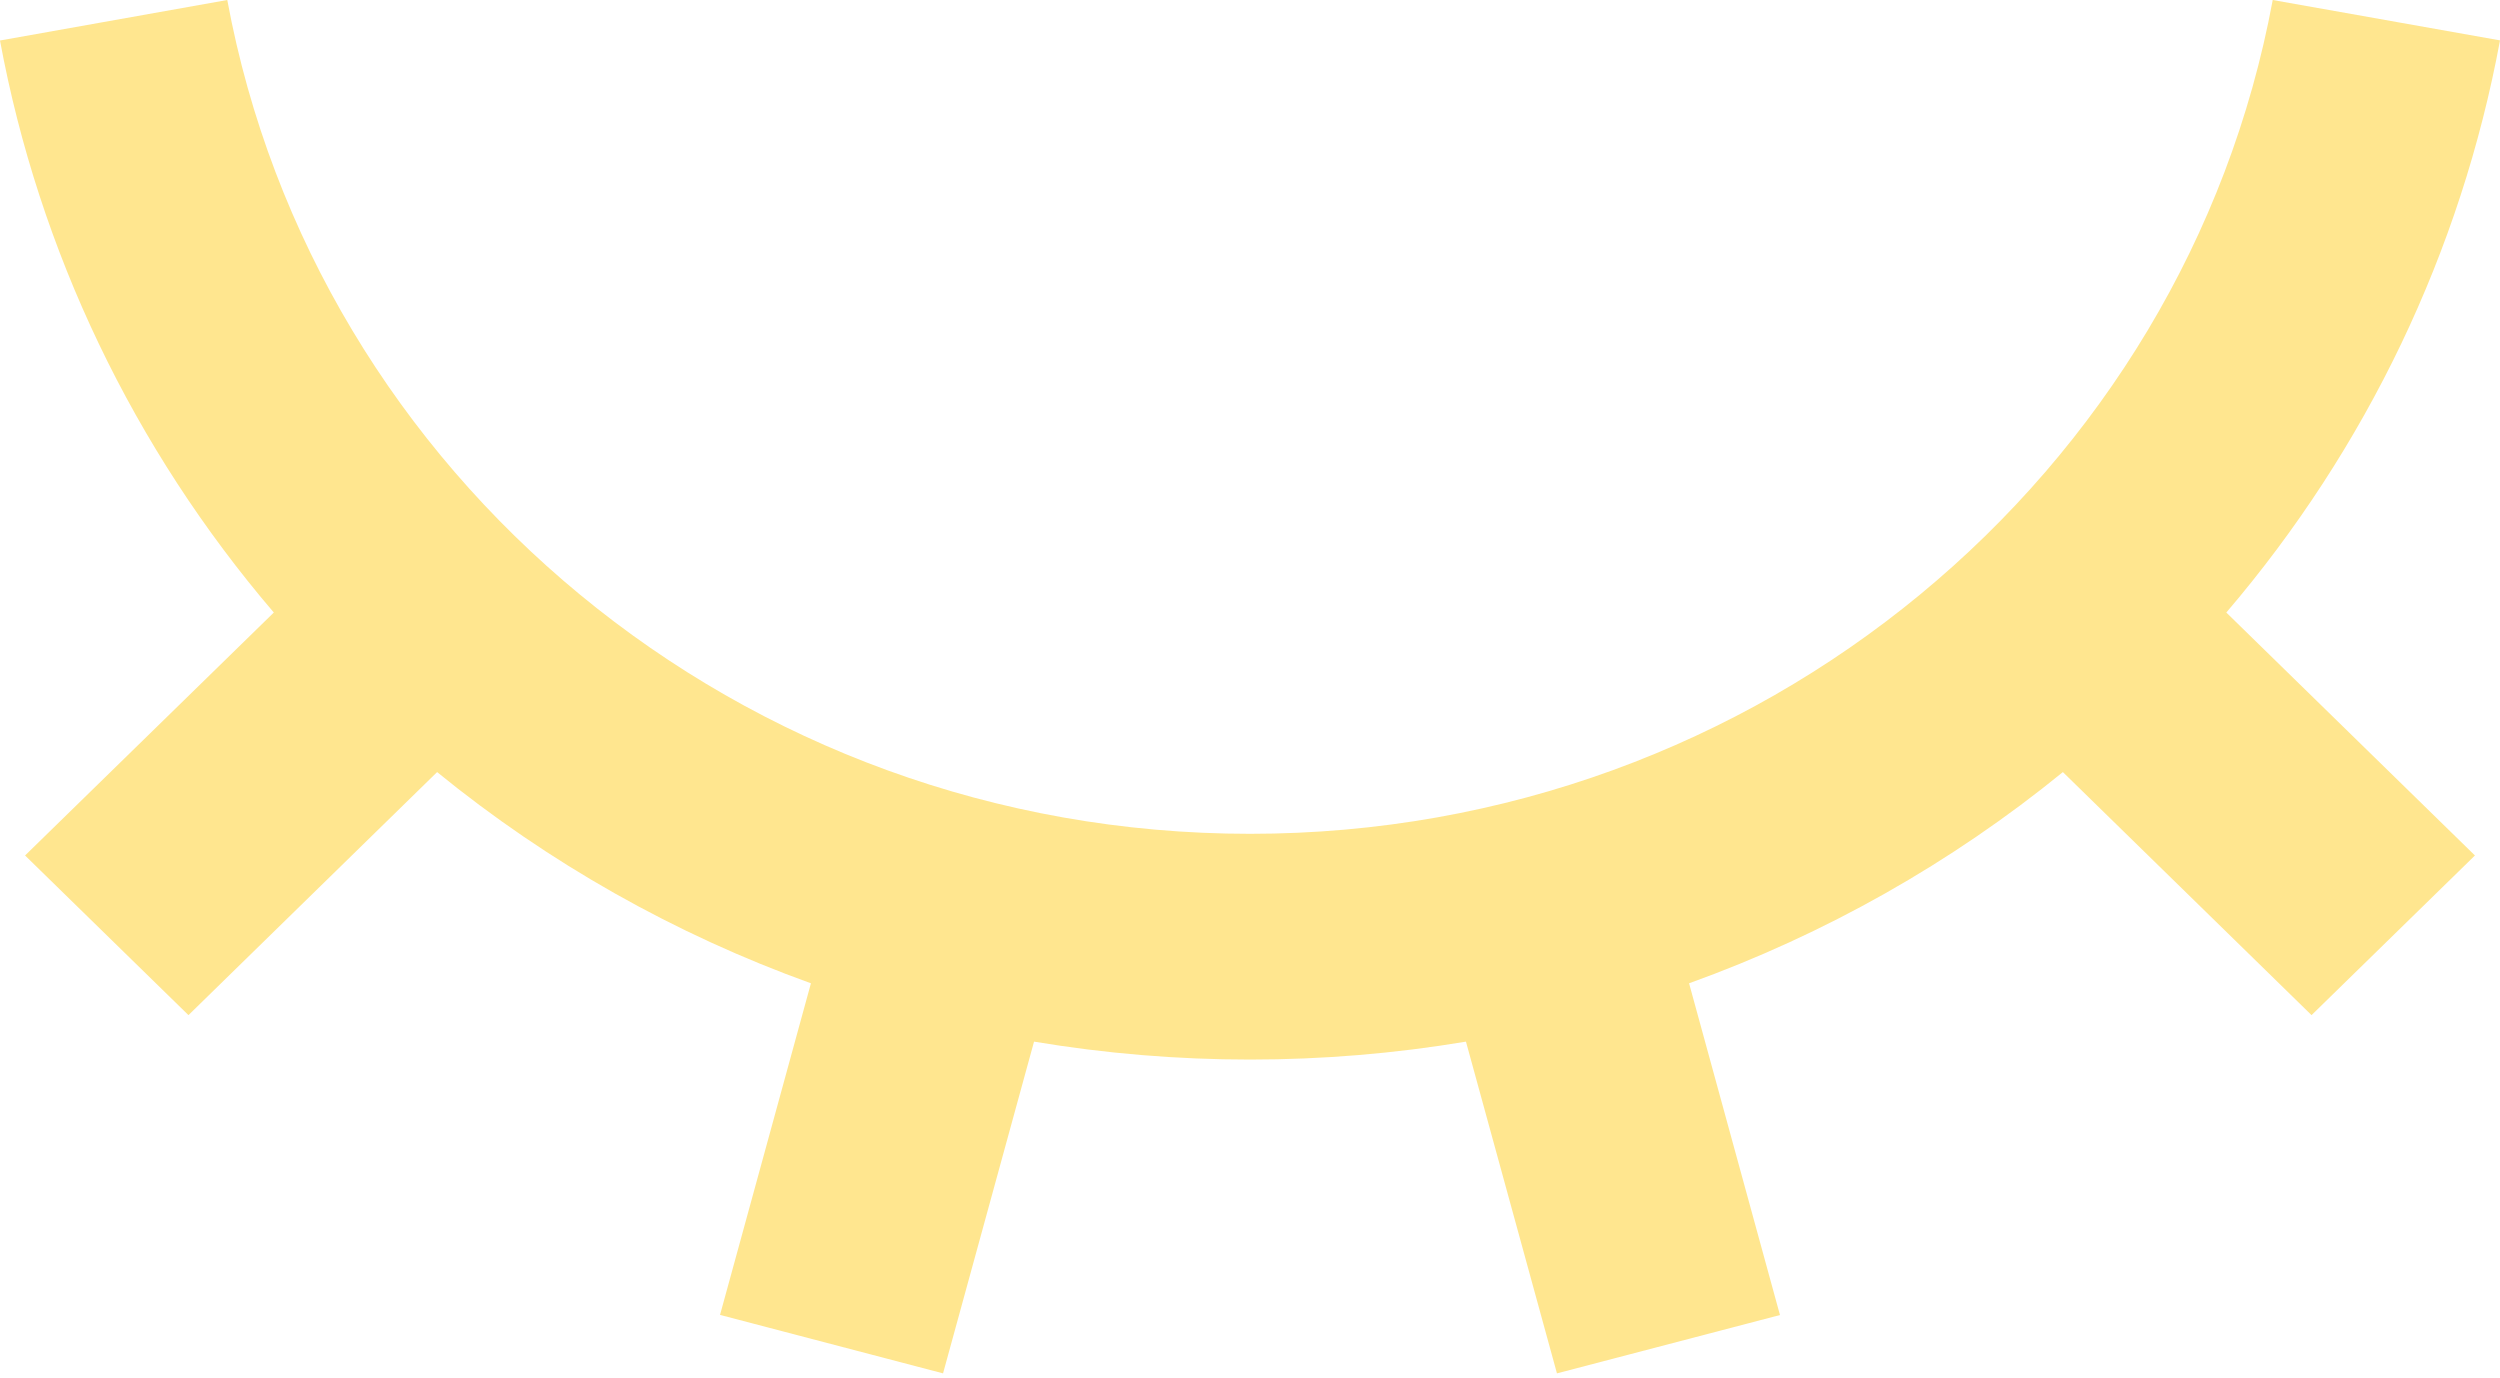 <?xml version="1.0" encoding="UTF-8"?> <svg xmlns="http://www.w3.org/2000/svg" width="78" height="43" viewBox="0 0 78 43" fill="none"> <path d="M29.423 42.849L22.465 41.025L25.301 30.679C21.056 29.15 17.112 26.921 13.638 24.089L5.88 31.672L0.782 26.691L8.543 19.111C4.162 13.985 1.218 7.835 0 1.264L7.091 0C9.826 14.792 23.071 26.015 39 26.015C54.926 26.015 68.174 14.792 70.909 0L78 1.26C76.784 7.833 73.841 13.984 69.461 19.111L77.218 26.691L72.12 31.672L64.362 24.089C60.888 26.921 56.944 29.15 52.699 30.679L55.535 41.029L48.577 42.849L45.738 32.499C41.278 33.245 36.722 33.245 32.262 32.499L29.423 42.849Z" fill="#FFE68F"></path> </svg> 